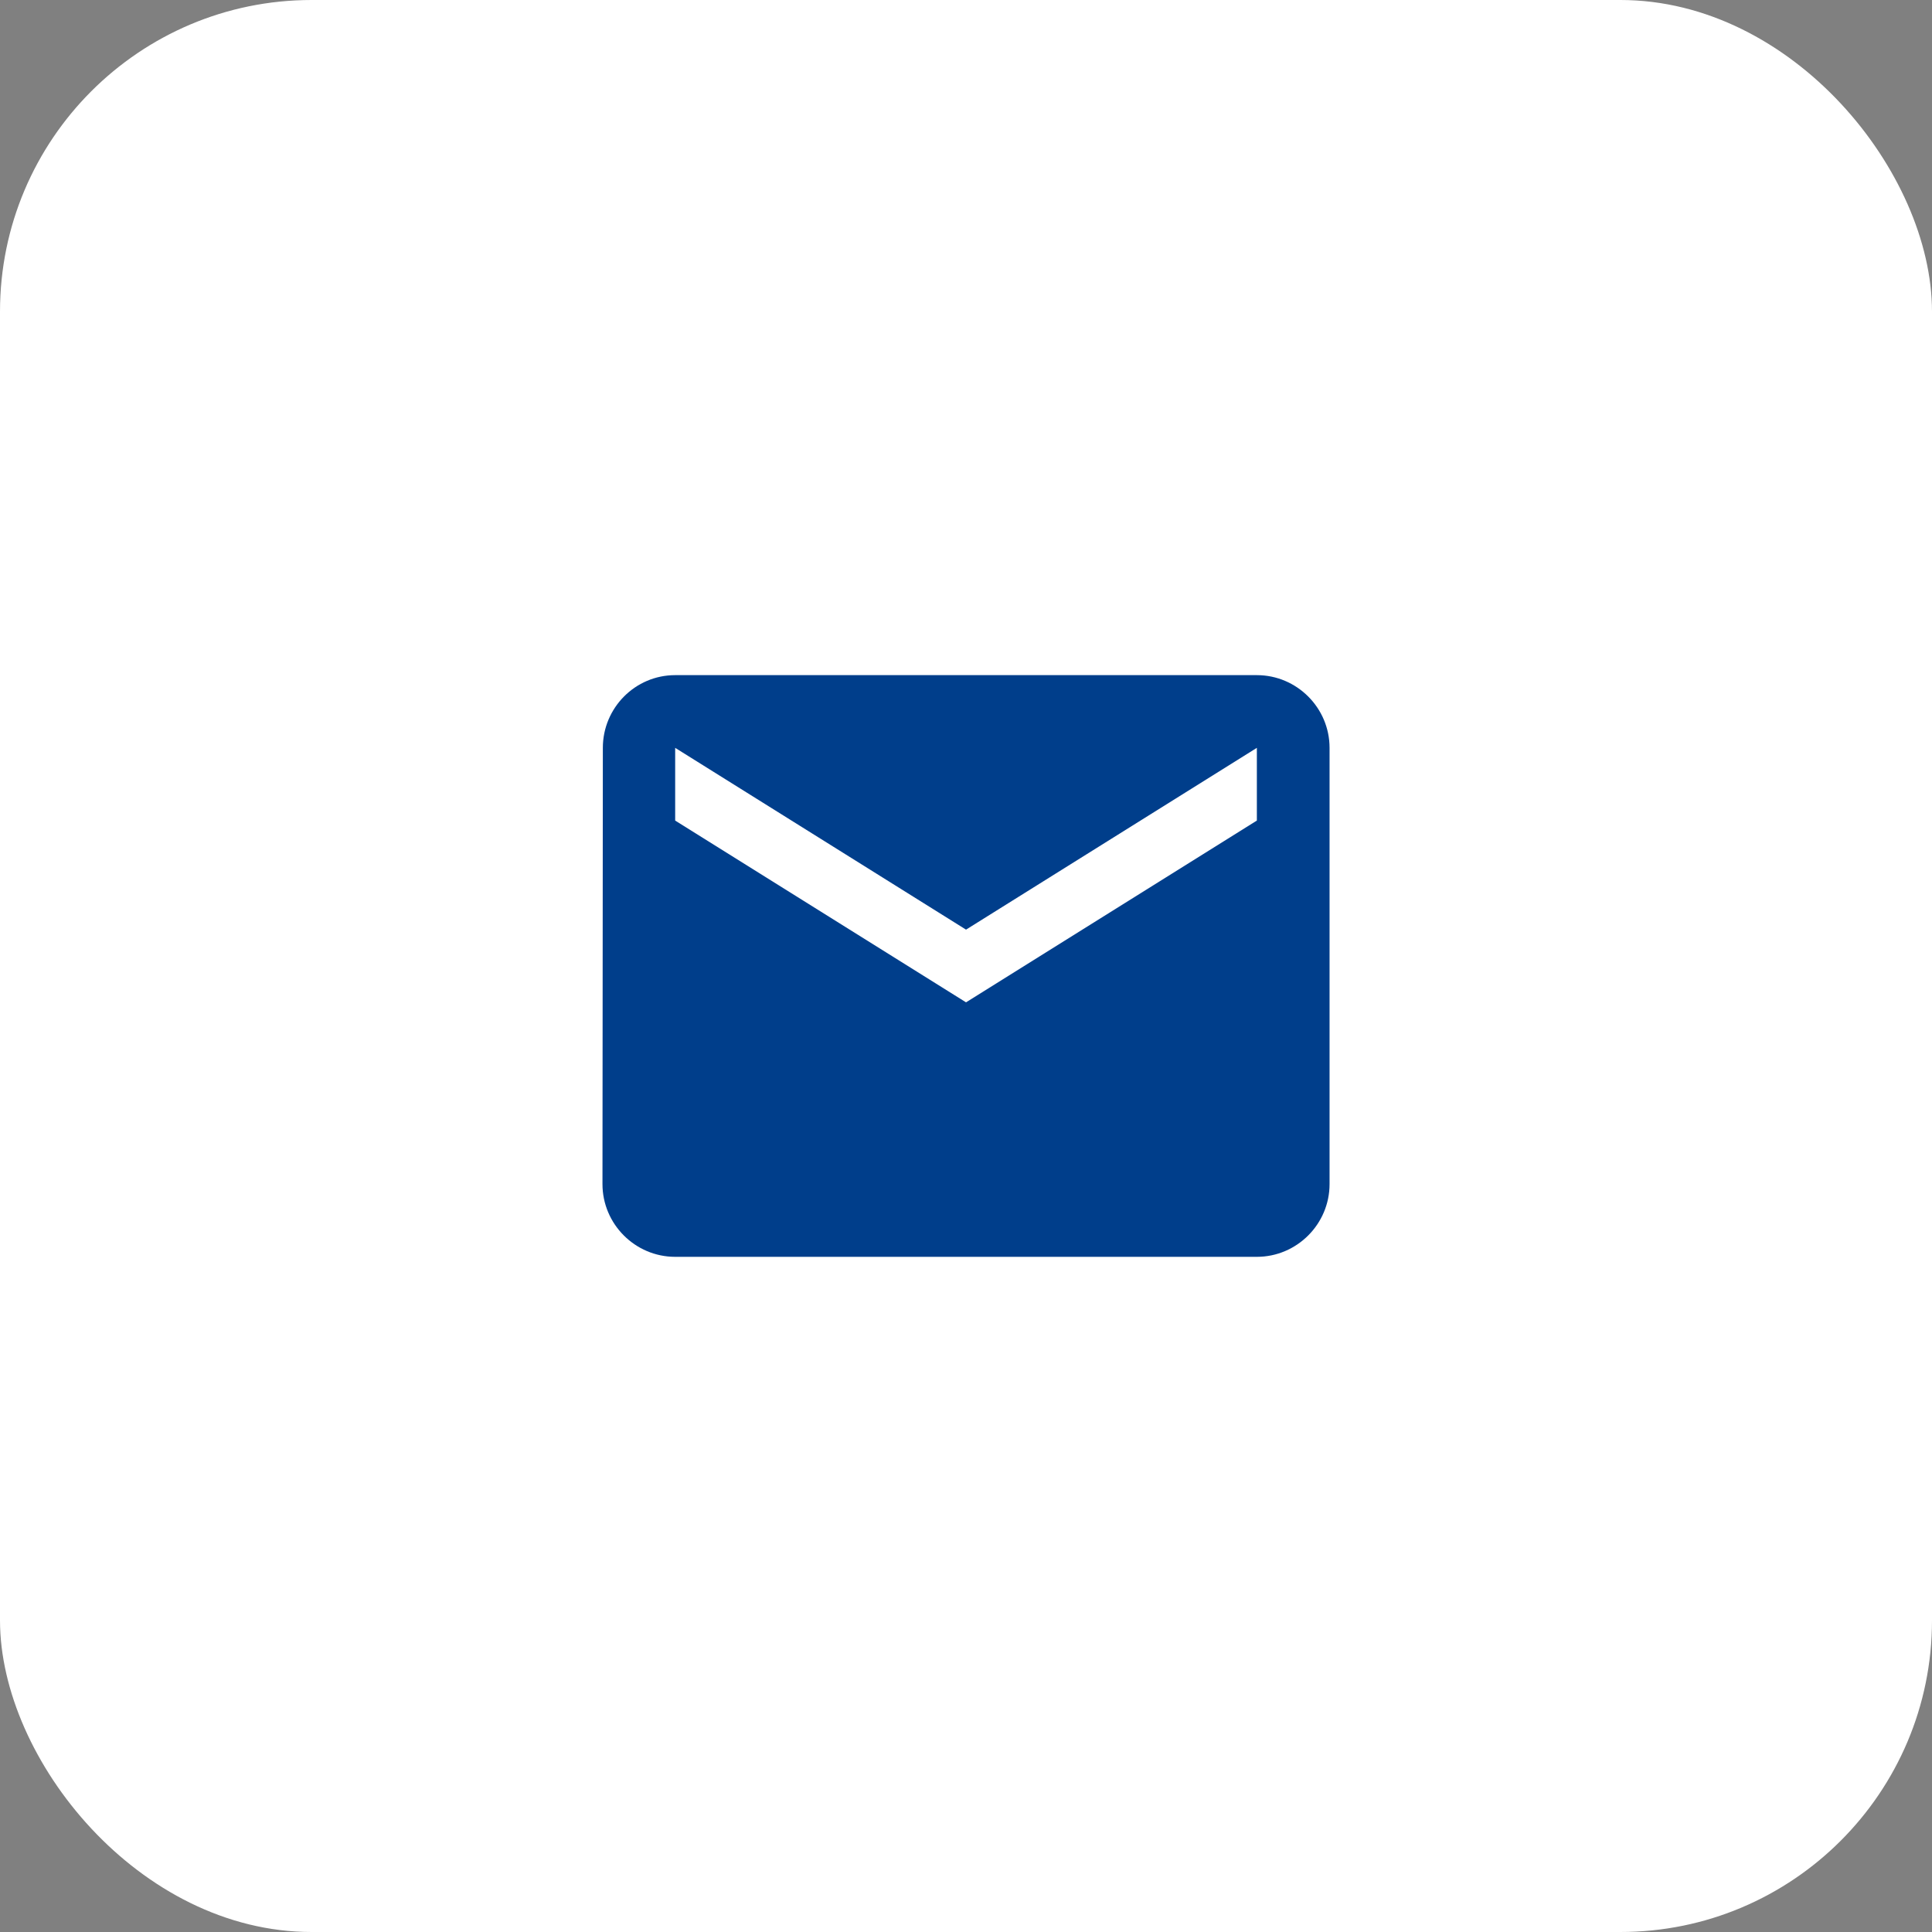<svg xmlns="http://www.w3.org/2000/svg" width="62" height="62" viewBox="0 0 62 62" fill="none"><rect x="0" y="0" width="62" height="62" fill="#808080" stroke="none"/><rect width="62" height="62" rx="10" fill="white"></rect><path d="M40.334 21.666H21.667C20.384 21.666 19.346 22.716 19.346 23.999L19.334 37.999C19.334 39.283 20.384 40.333 21.667 40.333H40.334C41.617 40.333 42.667 39.283 42.667 37.999V23.999C42.667 22.716 41.617 21.666 40.334 21.666ZM40.334 26.333L31.001 32.166L21.667 26.333V23.999L31.001 29.833L40.334 23.999V26.333Z" fill="#003E8B"></path></svg>
